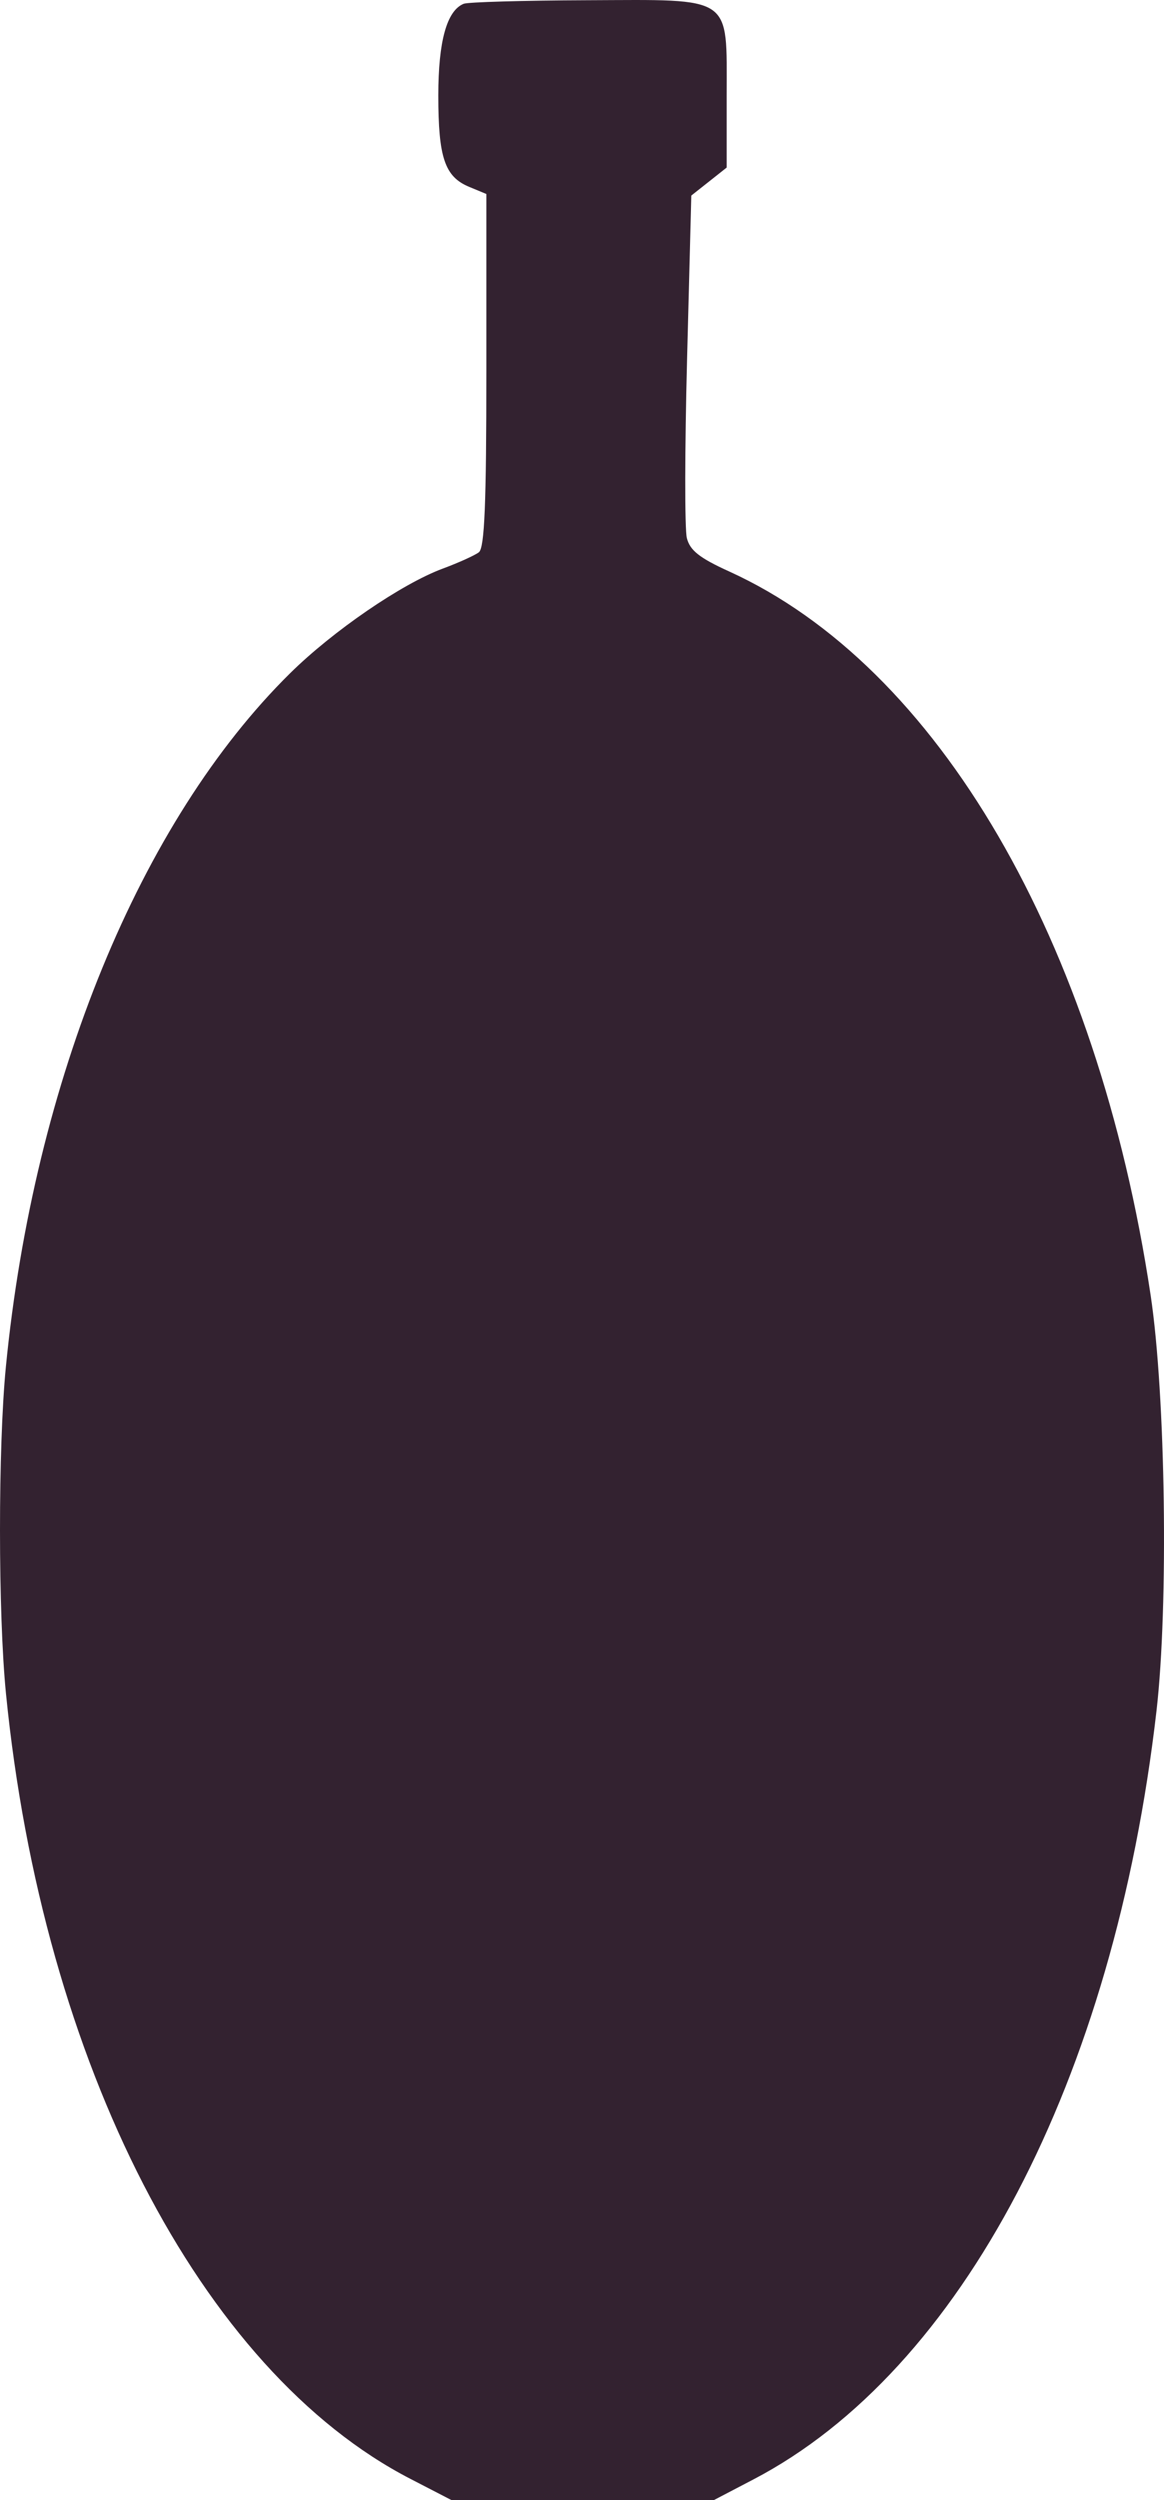 <?xml version="1.0" encoding="UTF-8"?> <svg xmlns="http://www.w3.org/2000/svg" width="88" height="189" viewBox="0 0 88 189" fill="none"> <path fill-rule="evenodd" clip-rule="evenodd" d="M35.058 0.285C33.778 0.802 33.137 3.117 33.137 7.224C33.137 11.914 33.625 13.36 35.467 14.125L36.77 14.666V27.991C36.77 38.117 36.634 41.42 36.203 41.749C35.891 41.987 34.665 42.542 33.48 42.981C30.373 44.132 25.174 47.695 21.93 50.897C10.595 62.084 2.568 81.663 0.446 103.306C-0.151 109.387 -0.148 122.001 0.452 128.033C3.229 155.99 15.187 179.205 31.027 187.391L34.139 189H44.051H53.963L56.968 187.429C72.708 179.201 84.222 157.244 87.433 129.334C88.349 121.383 88.123 105.445 86.989 97.906C82.95 71.063 70.898 50.371 55.122 43.198C52.884 42.18 52.161 41.609 51.926 40.673C51.76 40.008 51.768 33.911 51.944 27.124L52.264 14.783L53.601 13.726L54.937 12.668V7.235C54.937 -0.412 55.497 -0.029 44.378 0.017C39.569 0.036 35.375 0.157 35.058 0.285Z" fill="#332230"></path> </svg> 